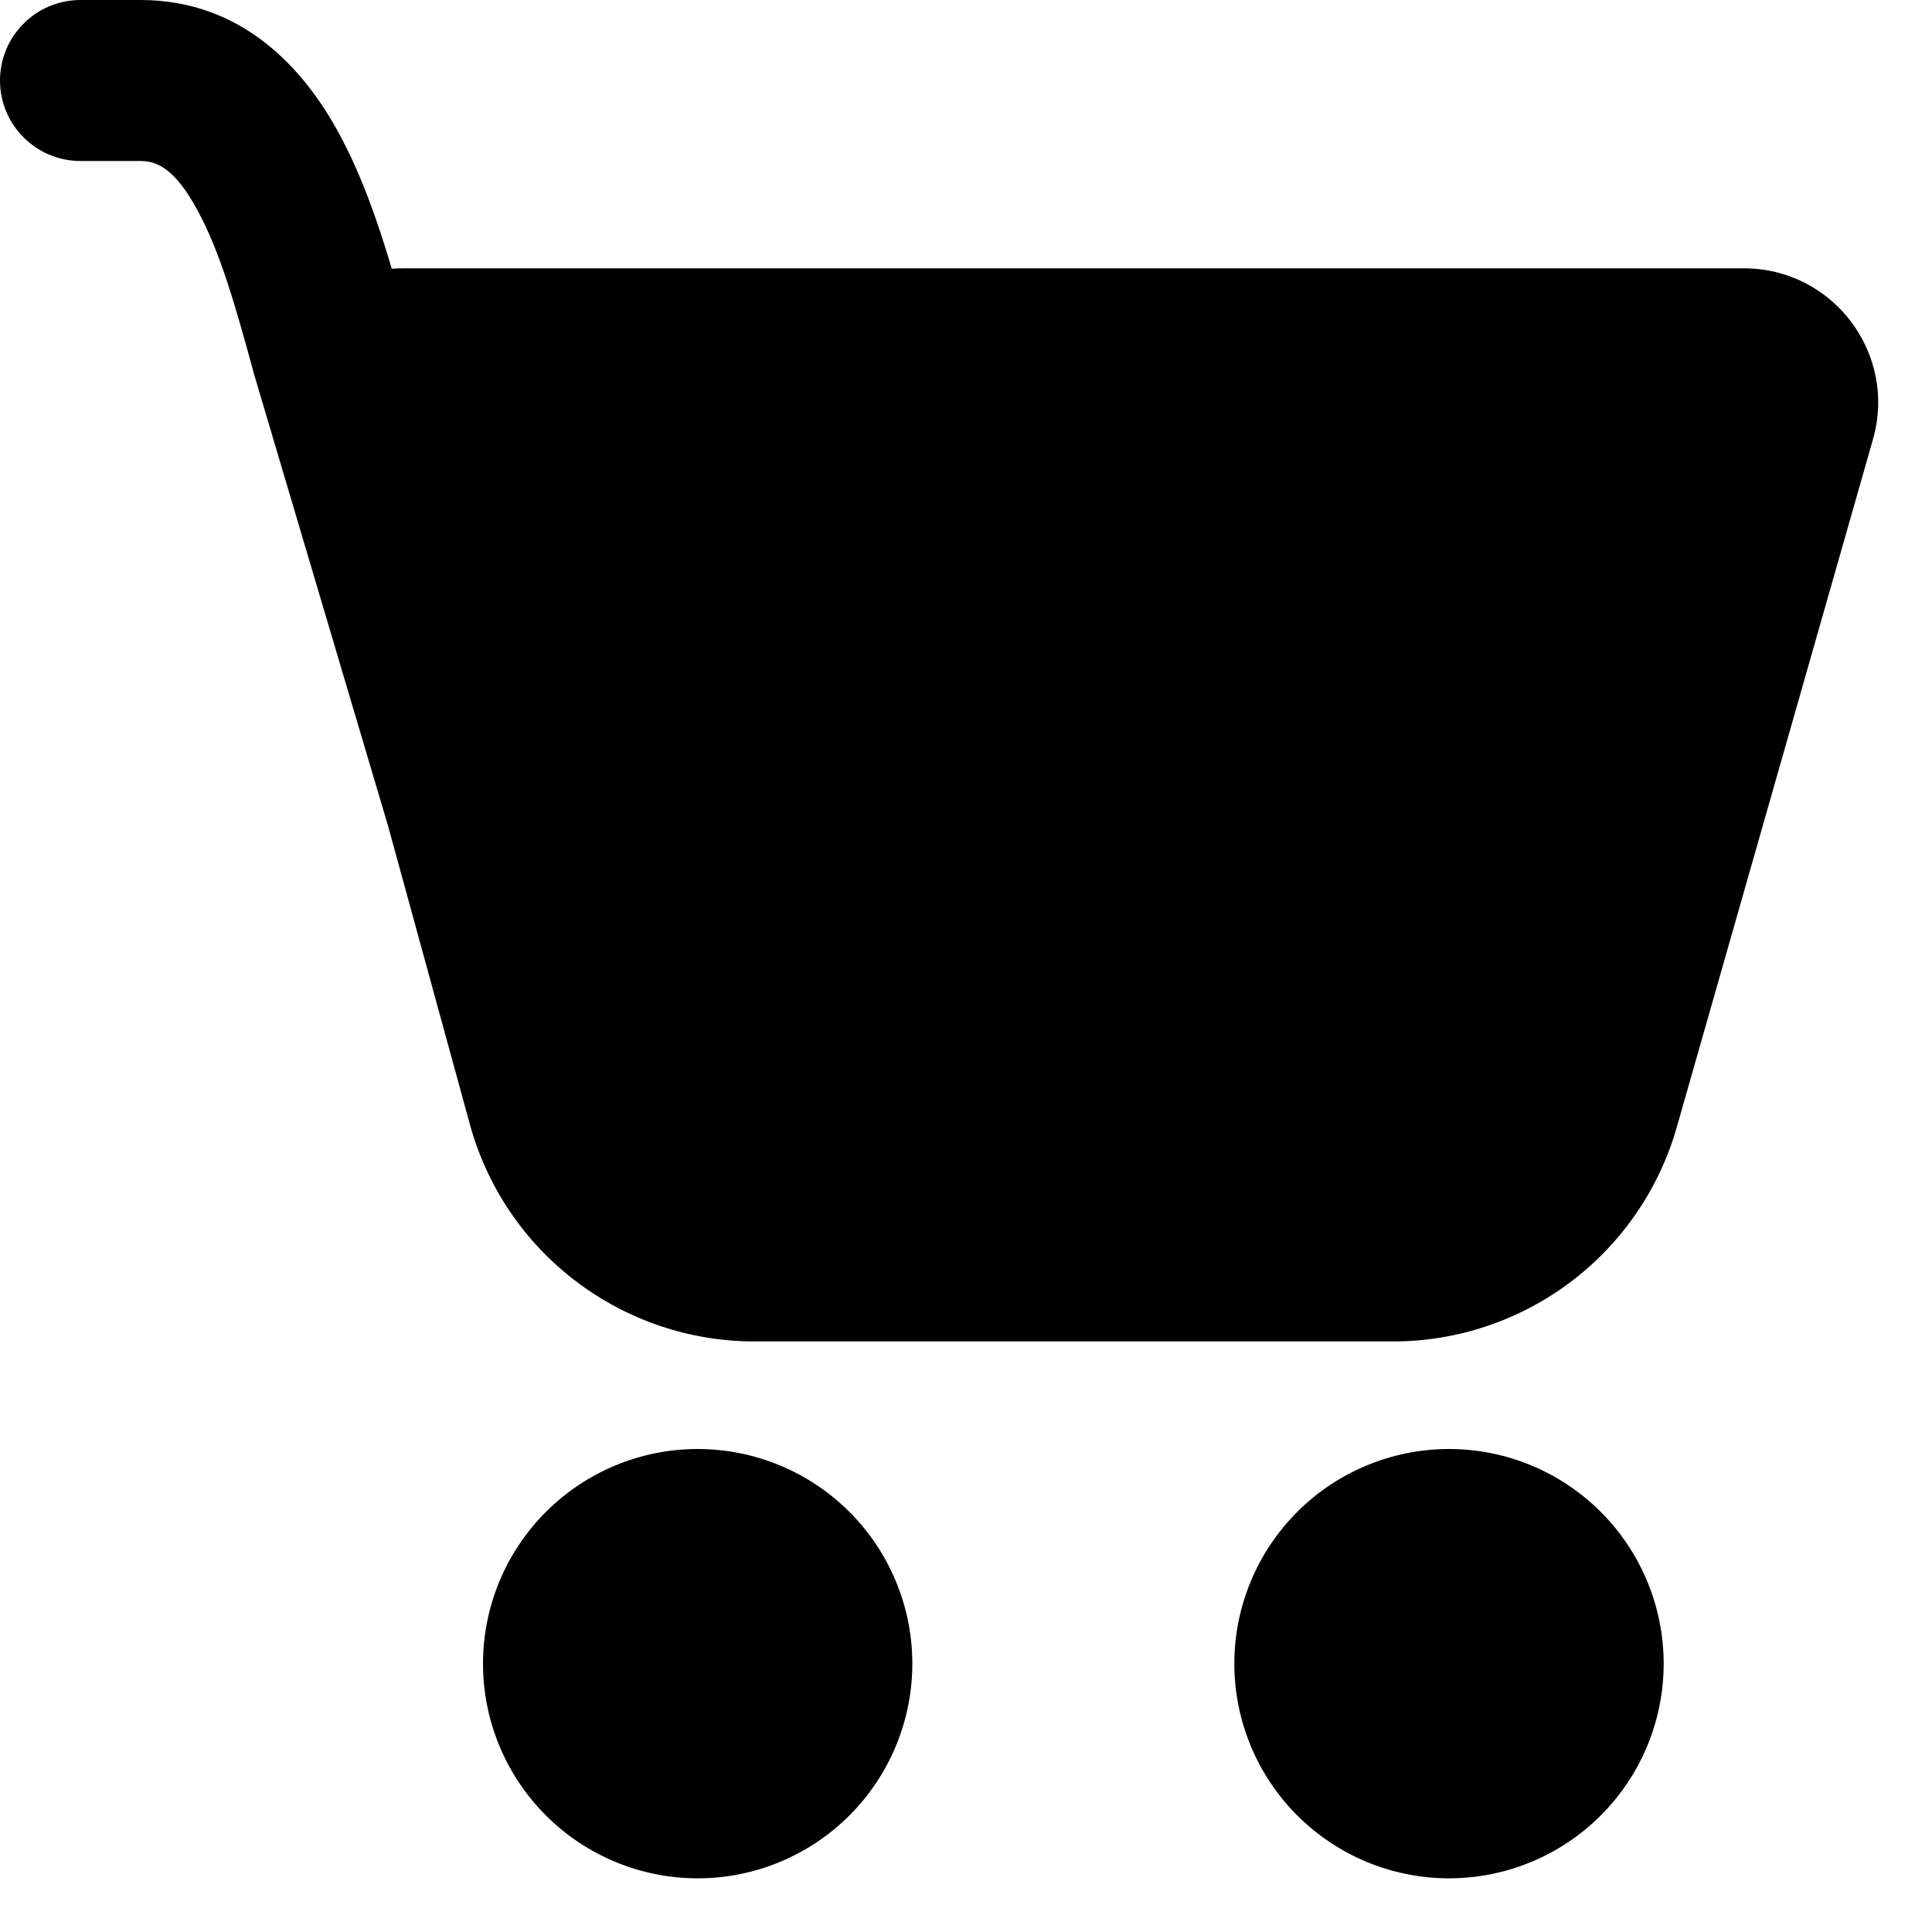 <svg width="18" height="18" viewBox="0 0 18 18" fill="none" xmlns="http://www.w3.org/2000/svg">
<path d="M0 0.75C0 0.551 0.079 0.36 0.22 0.22C0.36 0.079 0.551 0 0.75 0H1.308C2.258 0 2.828 0.639 3.153 1.233C3.37 1.629 3.527 2.088 3.65 2.504C3.683 2.501 3.717 2.5 3.75 2.5H16.248C17.078 2.5 17.678 3.294 17.45 4.093L15.622 10.502C15.458 11.077 15.111 11.583 14.634 11.943C14.157 12.303 13.576 12.498 12.978 12.498H7.03C6.427 12.498 5.842 12.3 5.363 11.935C4.883 11.57 4.537 11.057 4.378 10.476L3.618 7.704L2.358 3.456L2.357 3.448C2.201 2.881 2.055 2.35 1.837 1.954C1.628 1.569 1.46 1.5 1.309 1.5H0.75C0.551 1.5 0.36 1.421 0.22 1.28C0.079 1.14 0 0.949 0 0.75Z" fill="#000"/>
<path d="M6.5 17.5C7.03 17.5 7.539 17.289 7.914 16.914C8.289 16.539 8.5 16.03 8.5 15.5C8.5 14.97 8.289 14.461 7.914 14.086C7.539 13.711 7.03 13.5 6.5 13.5C5.97 13.5 5.461 13.711 5.086 14.086C4.711 14.461 4.5 14.97 4.5 15.5C4.5 16.03 4.711 16.539 5.086 16.914C5.461 17.289 5.97 17.5 6.5 17.5Z" fill="#000"/>
<path d="M13.5 17.5C14.03 17.5 14.539 17.289 14.914 16.914C15.289 16.539 15.5 16.03 15.5 15.5C15.5 14.97 15.289 14.461 14.914 14.086C14.539 13.711 14.03 13.5 13.5 13.5C12.97 13.5 12.461 13.711 12.086 14.086C11.711 14.461 11.5 14.97 11.5 15.5C11.5 16.03 11.711 16.539 12.086 16.914C12.461 17.289 12.97 17.5 13.5 17.5Z" fill="#000"/>
</svg>
